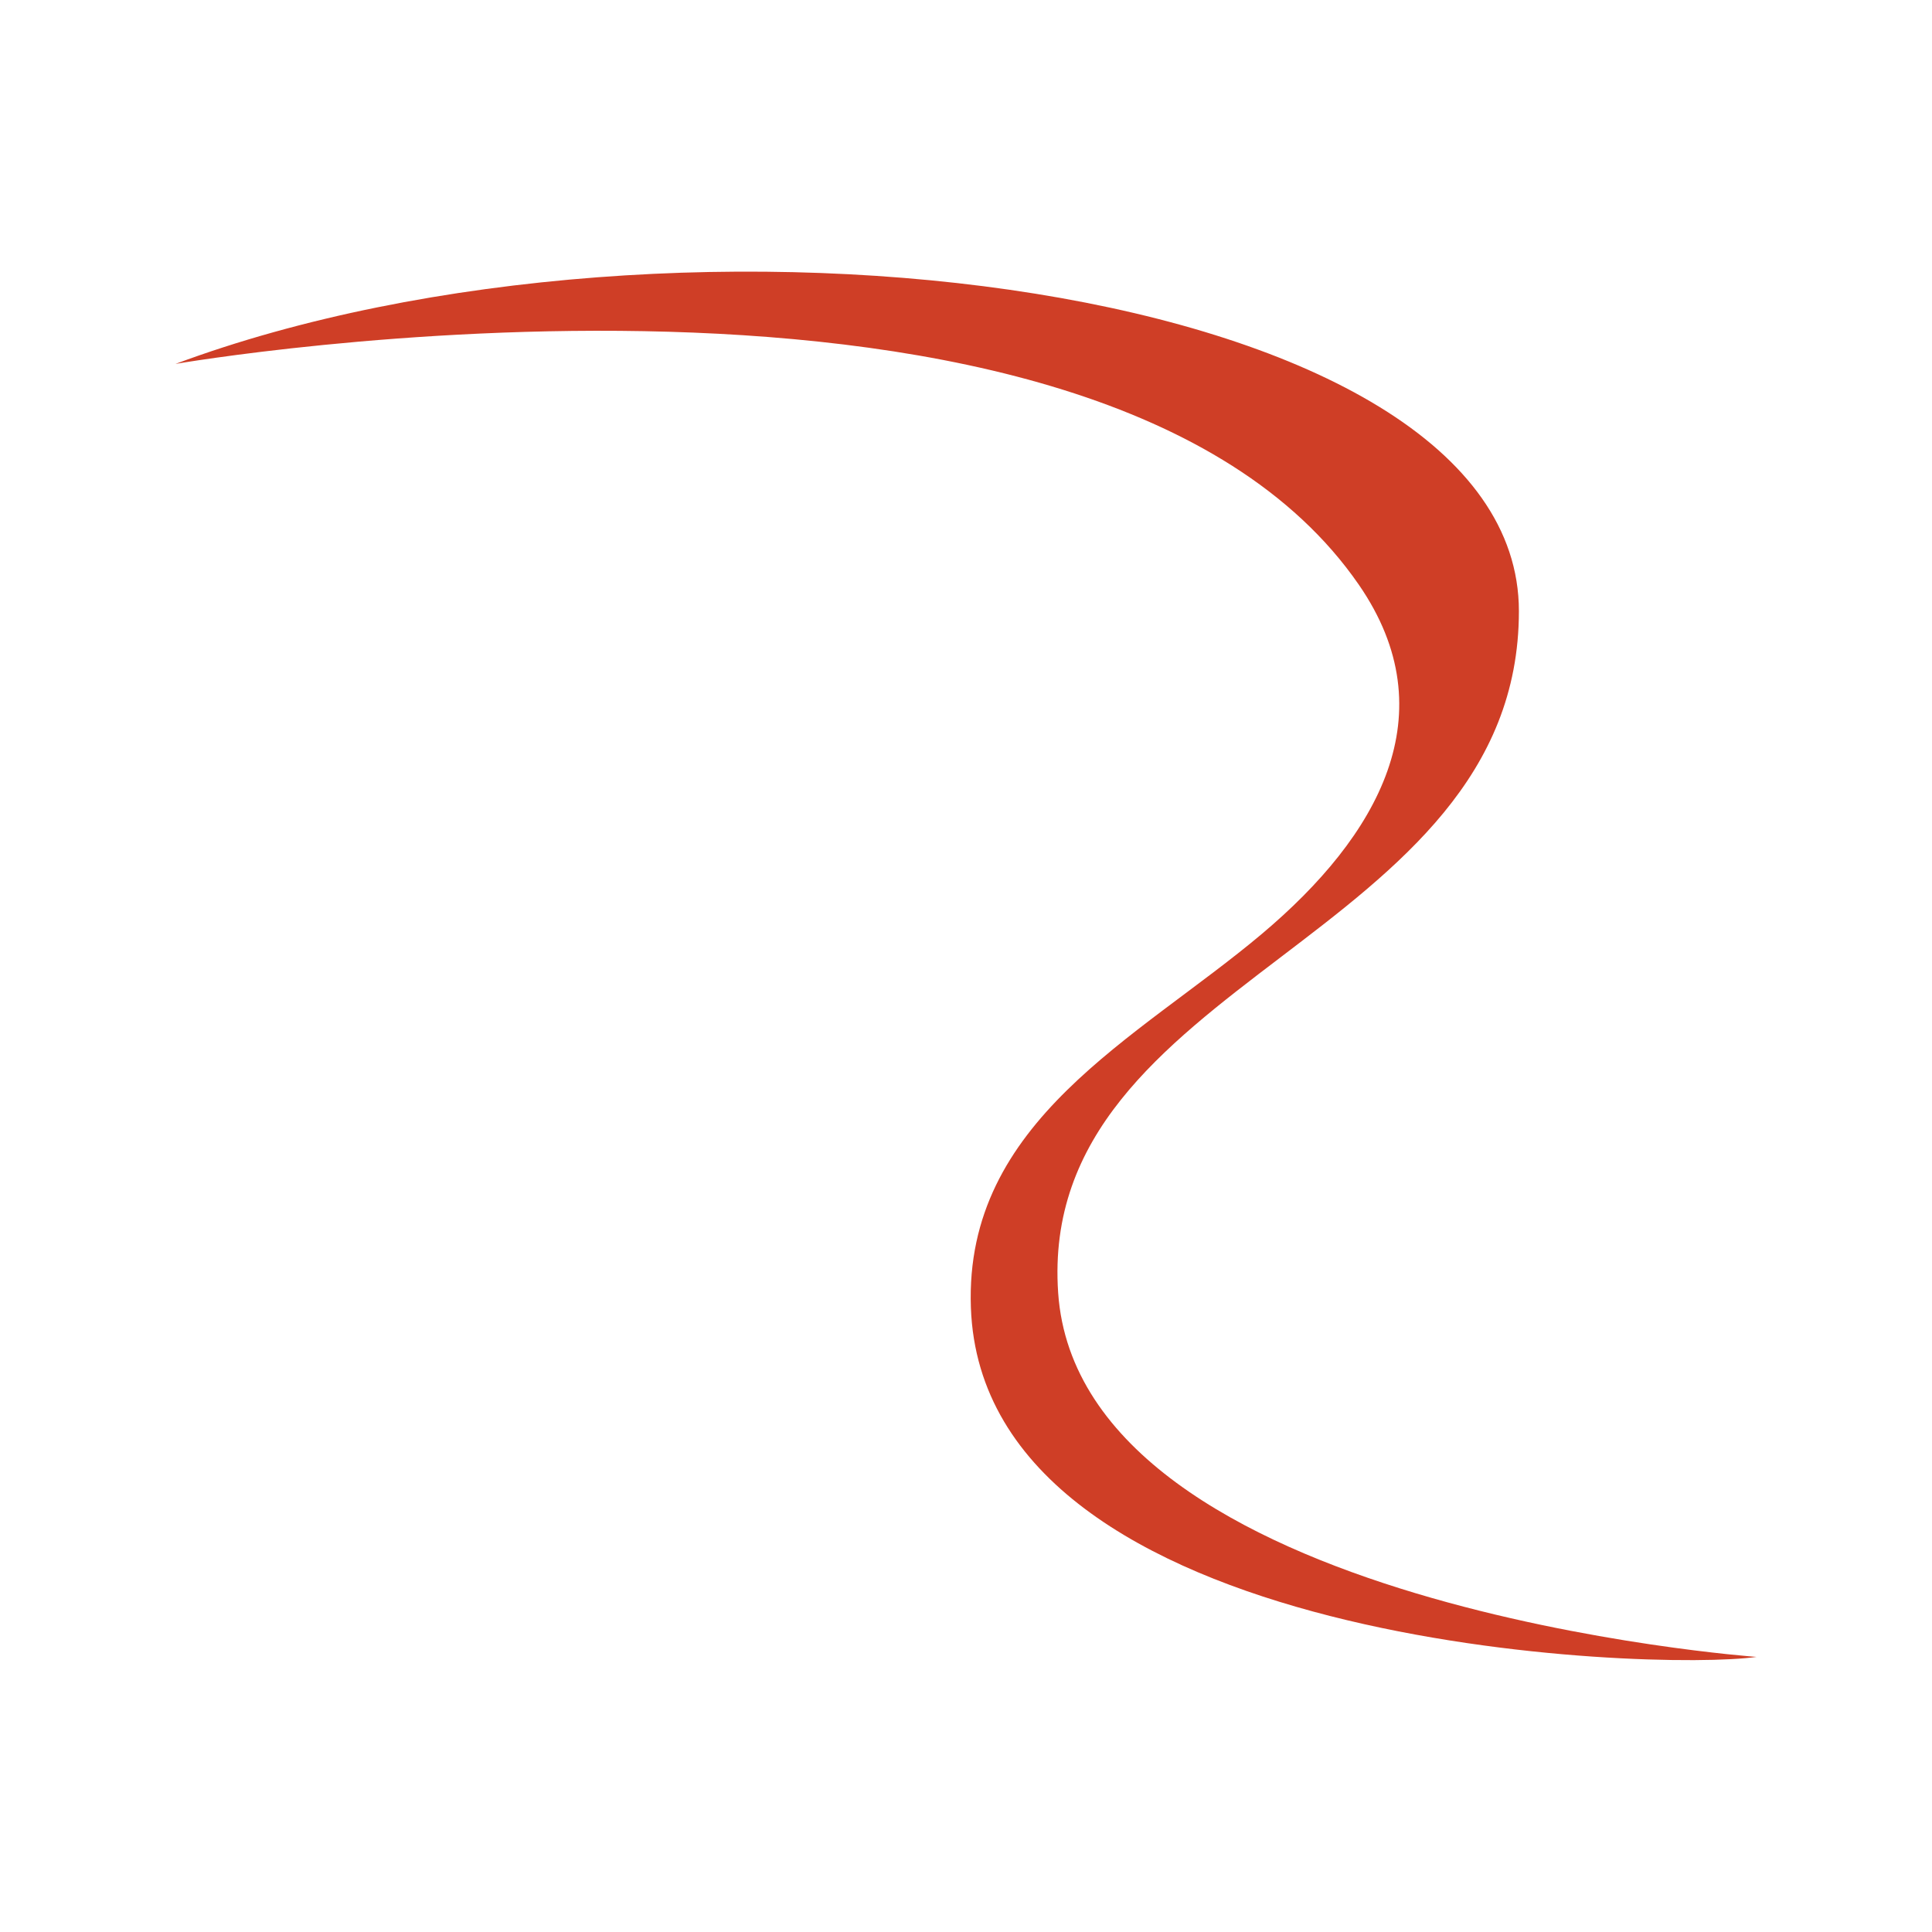 <svg xmlns="http://www.w3.org/2000/svg" version="1.1" xmlns:xlink="http://www.w3.org/1999/xlink" width="512" height="512"><rect width="100%" height="100%" fill="#808080" stroke="none"/><svg width="512" height="512" viewBox="0 0 512 512" fill="none" xmlns="http://www.w3.org/2000/svg">
<rect width="512" height="512" fill="#003366"></rect>
<rect width="512" height="512" fill="white"></rect>
<g clip-path="url(#clip0_7_3)">
<path d="M46.5 96.439C46.5 96.439 290.545 54.221 360.087 154.93C383.7 189.132 365.298 221.496 334.397 247.502C301.388 275.286 255.518 297.043 257.295 346.523C260.518 437.167 438.514 442.983 465.5 439.096C465.5 439.096 286.208 426.229 280.426 342.636C274.643 259.044 402.524 249.401 402.524 161.951C402.524 74.501 179.531 46.928 46.5 96.439Z" fill="#CF3E26"></path>
</g>
<defs>
<clipPath id="SvgjsClipPath1001">
<rect width="419" height="368" fill="white" transform="translate(46.5 72)"></rect>
</clipPath>
</defs>
</svg><style>@media (prefers-color-scheme: light) { :root { filter: none; } }
@media (prefers-color-scheme: dark) { :root { filter: none; } }
</style></svg>